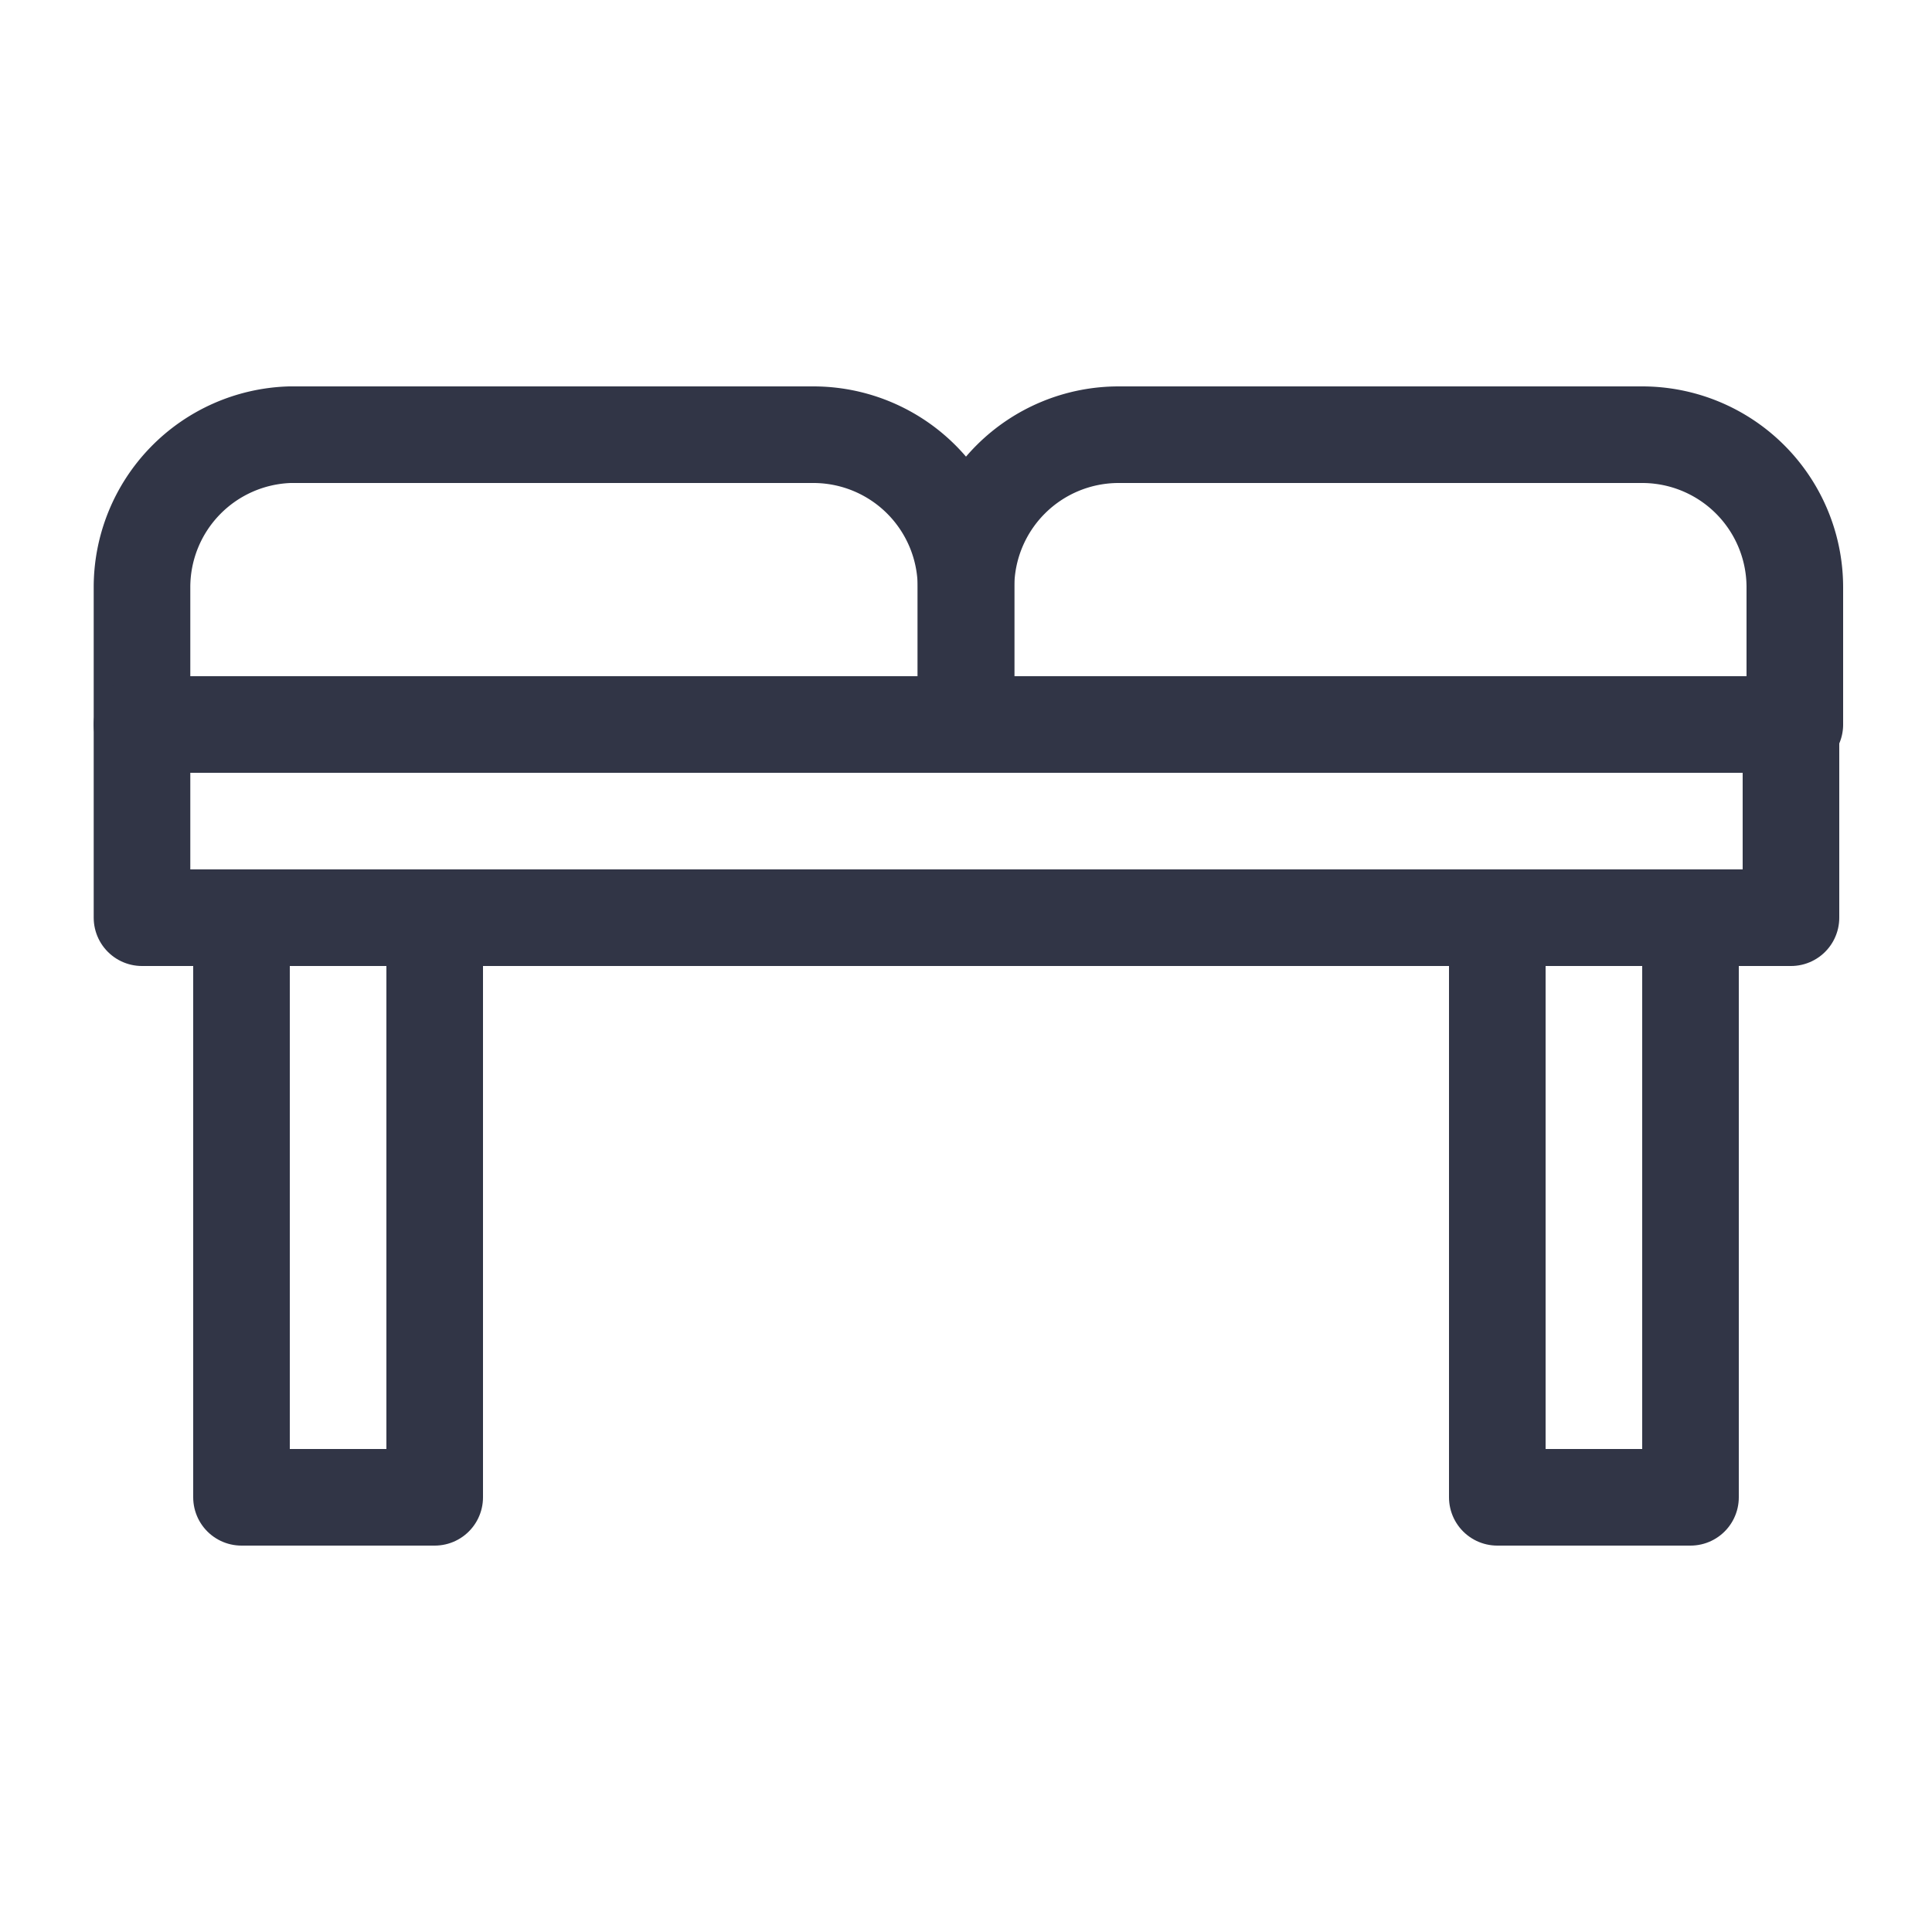 <svg id="Layer_1" data-name="Layer 1" xmlns="http://www.w3.org/2000/svg" viewBox="0 0 20 20"><path d="M3,4.5H8.42A1.58,1.58,0,0,1,10,6.08V7.5a0,0,0,0,1,0,0H1.47a0,0,0,0,1,0,0V6.08A1.58,1.58,0,0,1,3,4.5Z" style="fill:none;stroke:#313546;stroke-linecap:round;stroke-linejoin:round"/><path d="M11.58,4.5H17a1.58,1.58,0,0,1,1.58,1.58V7.5a0,0,0,0,1,0,0H10a0,0,0,0,1,0,0V6.08A1.58,1.58,0,0,1,11.58,4.5Z" style="fill:none;stroke:#313546;stroke-linecap:round;stroke-linejoin:round"/><rect x="1.47" y="7.5" width="17.07" height="2" style="fill:none;stroke:#313546;stroke-linecap:round;stroke-linejoin:round"/><rect x="0.5" y="11.5" width="6" height="2" transform="translate(16 9) rotate(90)" style="fill:none;stroke:#313546;stroke-linecap:round;stroke-linejoin:round"/><rect x="13.5" y="11.5" width="6" height="2" transform="translate(29 -4) rotate(90)" style="fill:none;stroke:#313546;stroke-linecap:round;stroke-linejoin:round"/></svg>